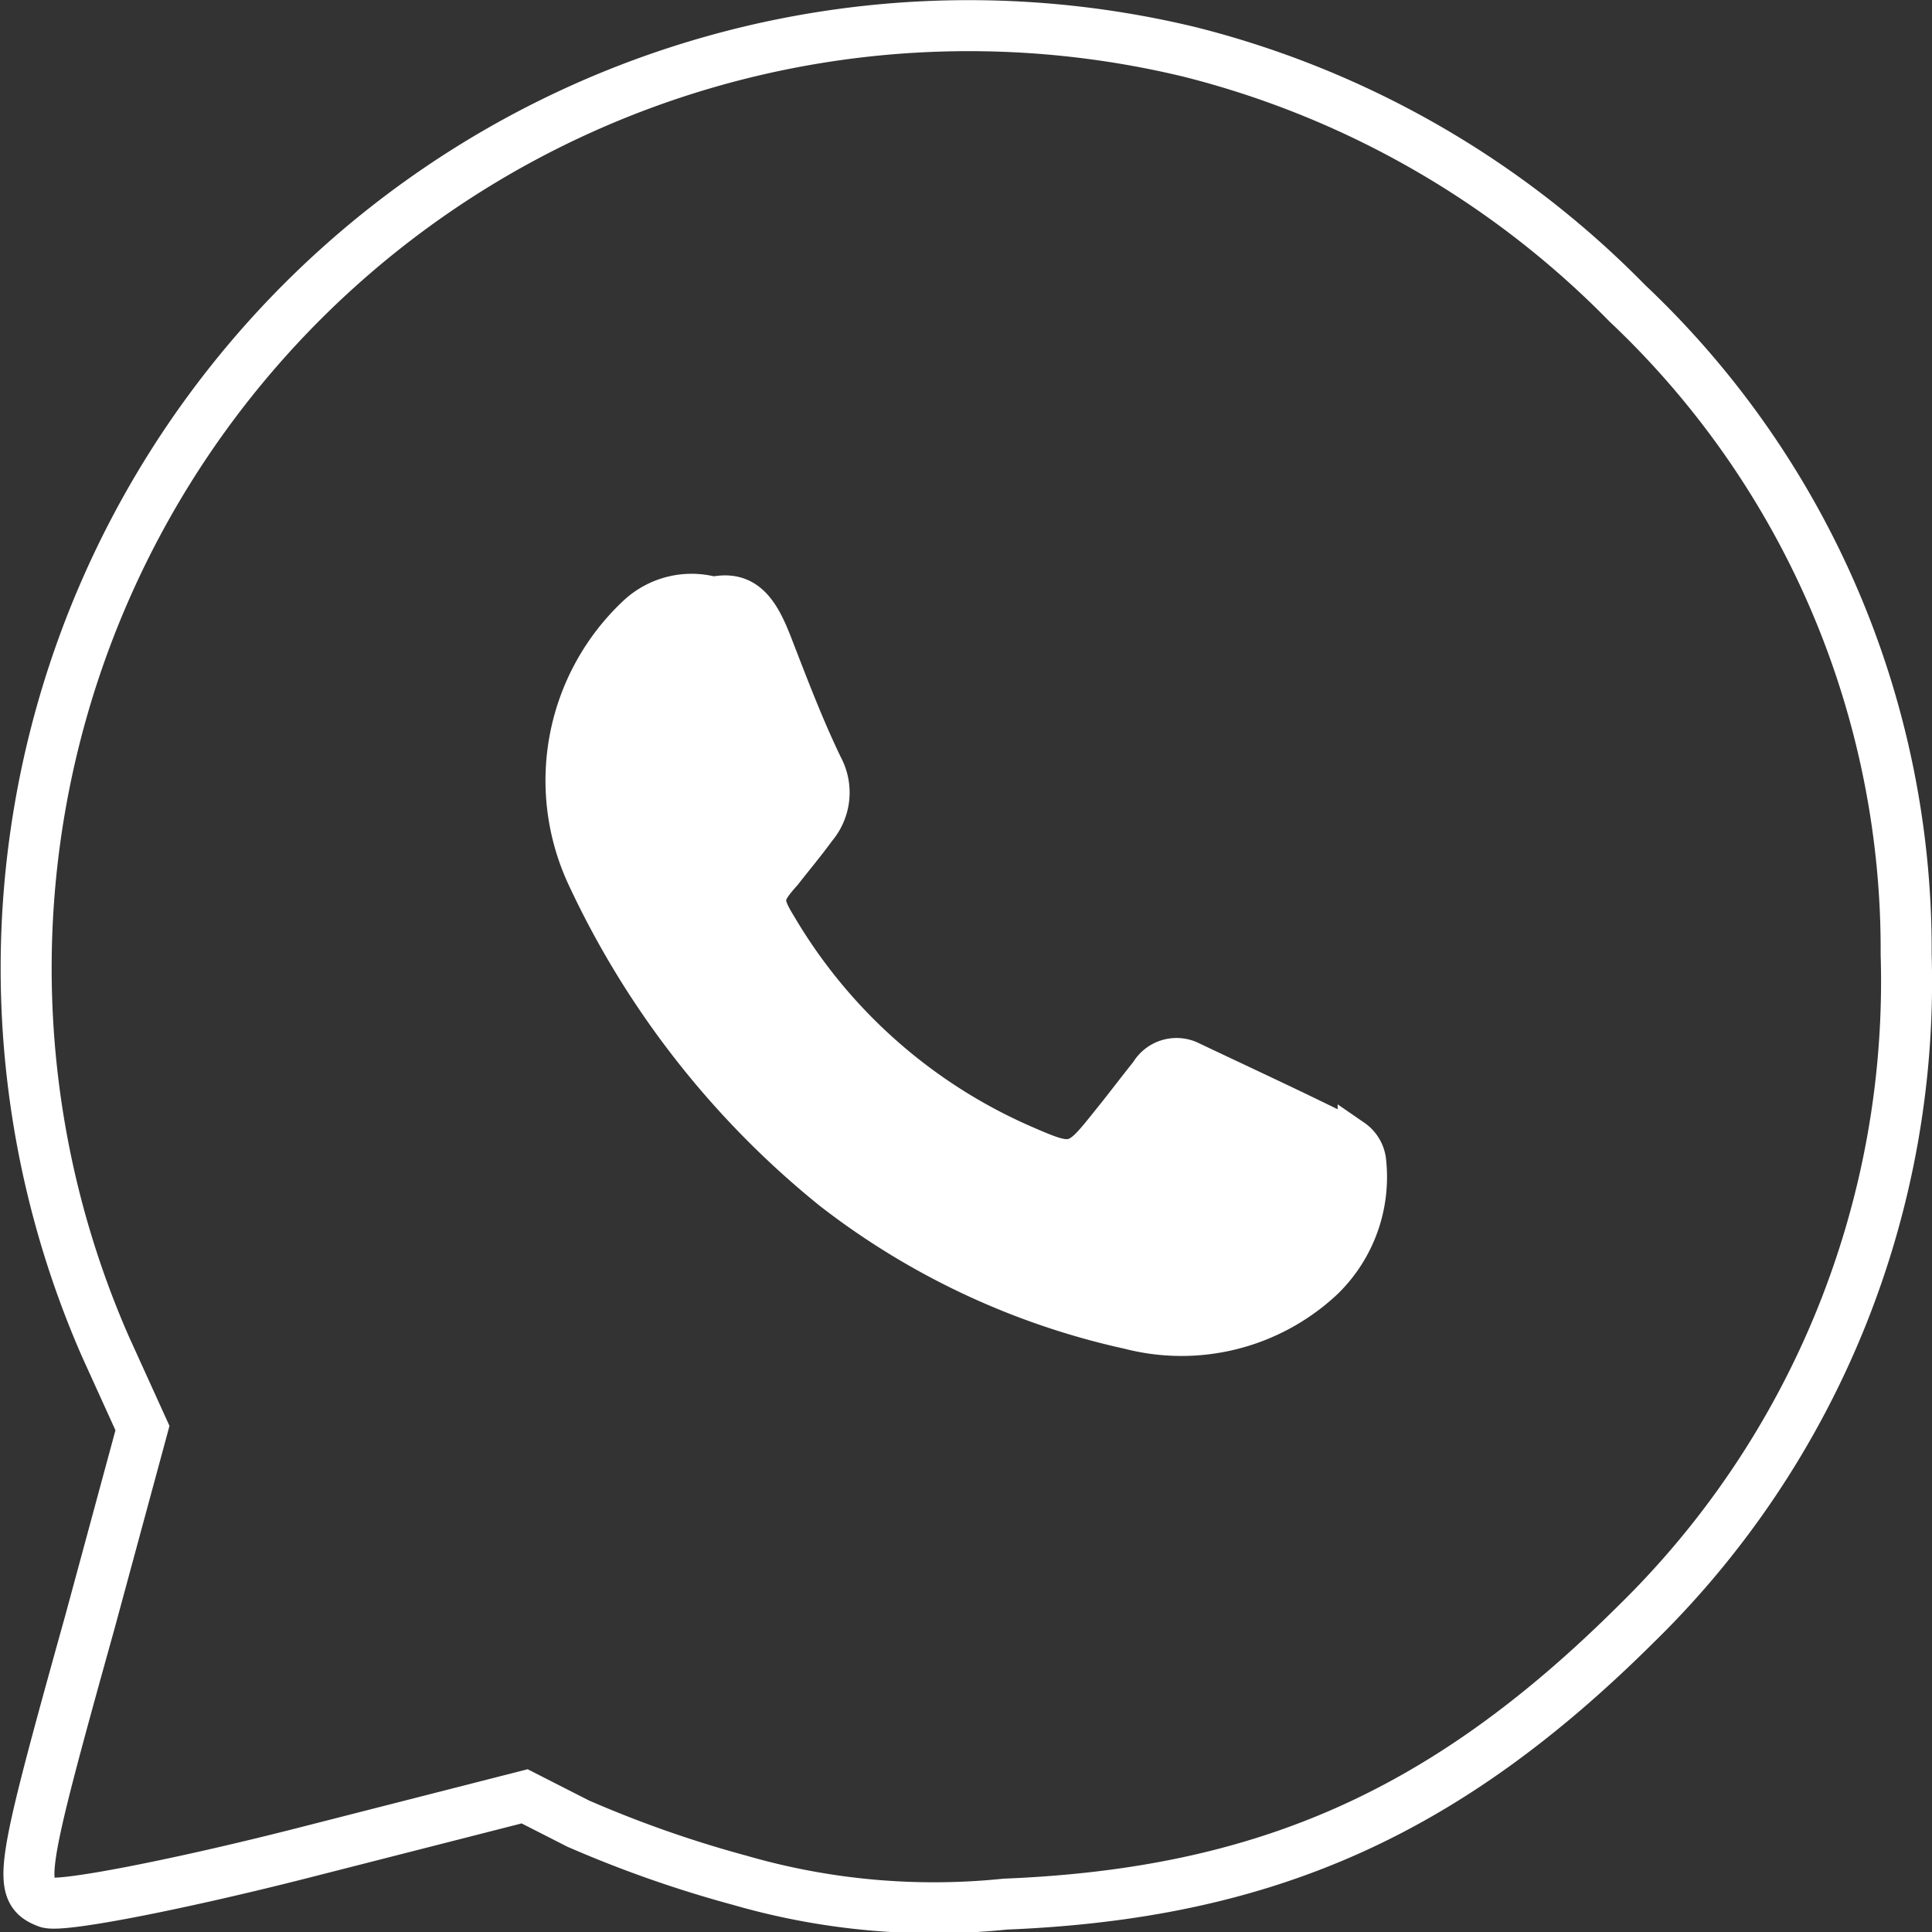 <?xml version="1.0" encoding="UTF-8"?> <svg xmlns="http://www.w3.org/2000/svg" viewBox="0 0 56.82 56.82"><rect x="0" y="0" width="56.82" height="56.82" fill="#333333" stroke="none"/> <defs> <style>.cls-1{fill:#fff;}.cls-1,.cls-2{stroke:#fff;stroke-miterlimit:10;}.cls-2{fill:none;stroke-width:1.5px;}</style> </defs> <g id="Слой_2" data-name="Слой 2"> <g id="Слой_1-2" data-name="Слой 1"> <path class="cls-1" d="M20.9,17.48c1.1-.28,1.53.5,1.89,1.42.47,1.21.93,2.43,1.49,3.59a1.72,1.72,0,0,1-.2,1.93c-.32.44-.68.87-1,1.28-.57.64-.6.78-.14,1.53a15.59,15.59,0,0,0,7.19,6.36c1.45.63,1.48.62,2.46-.61.39-.48.78-1,1.15-1.46A1,1,0,0,1,35,31.11c1.62.77,3.25,1.52,4.84,2.32a1,1,0,0,1,.43.75A4.3,4.3,0,0,1,39,37.69a6.2,6.2,0,0,1-5.81,1.49,22,22,0,0,1-8.76-4.1,26,26,0,0,1-7.24-9.24A6.75,6.75,0,0,1,18.71,18a2.44,2.44,0,0,1,2.19-.56"></path> <path class="cls-2" d="M35,1.53A27.37,27.37,0,0,1,47.86,8.92a26.14,26.14,0,0,1,8.2,19.15,26.43,26.43,0,0,1-7.94,19.69C42.53,53.32,37.21,55.69,29.57,56a20.56,20.56,0,0,1-7.81-.7A34.31,34.31,0,0,1,17,53.63l-1.57-.8-6.66,1.7c-3.67.93-7,1.57-7.38,1.42-.89-.34-.81-.84,1.25-8.23L4.19,42,3.1,39.6A27.72,27.72,0,0,1,35,1.53Z"></path> </g> </g> </svg> 